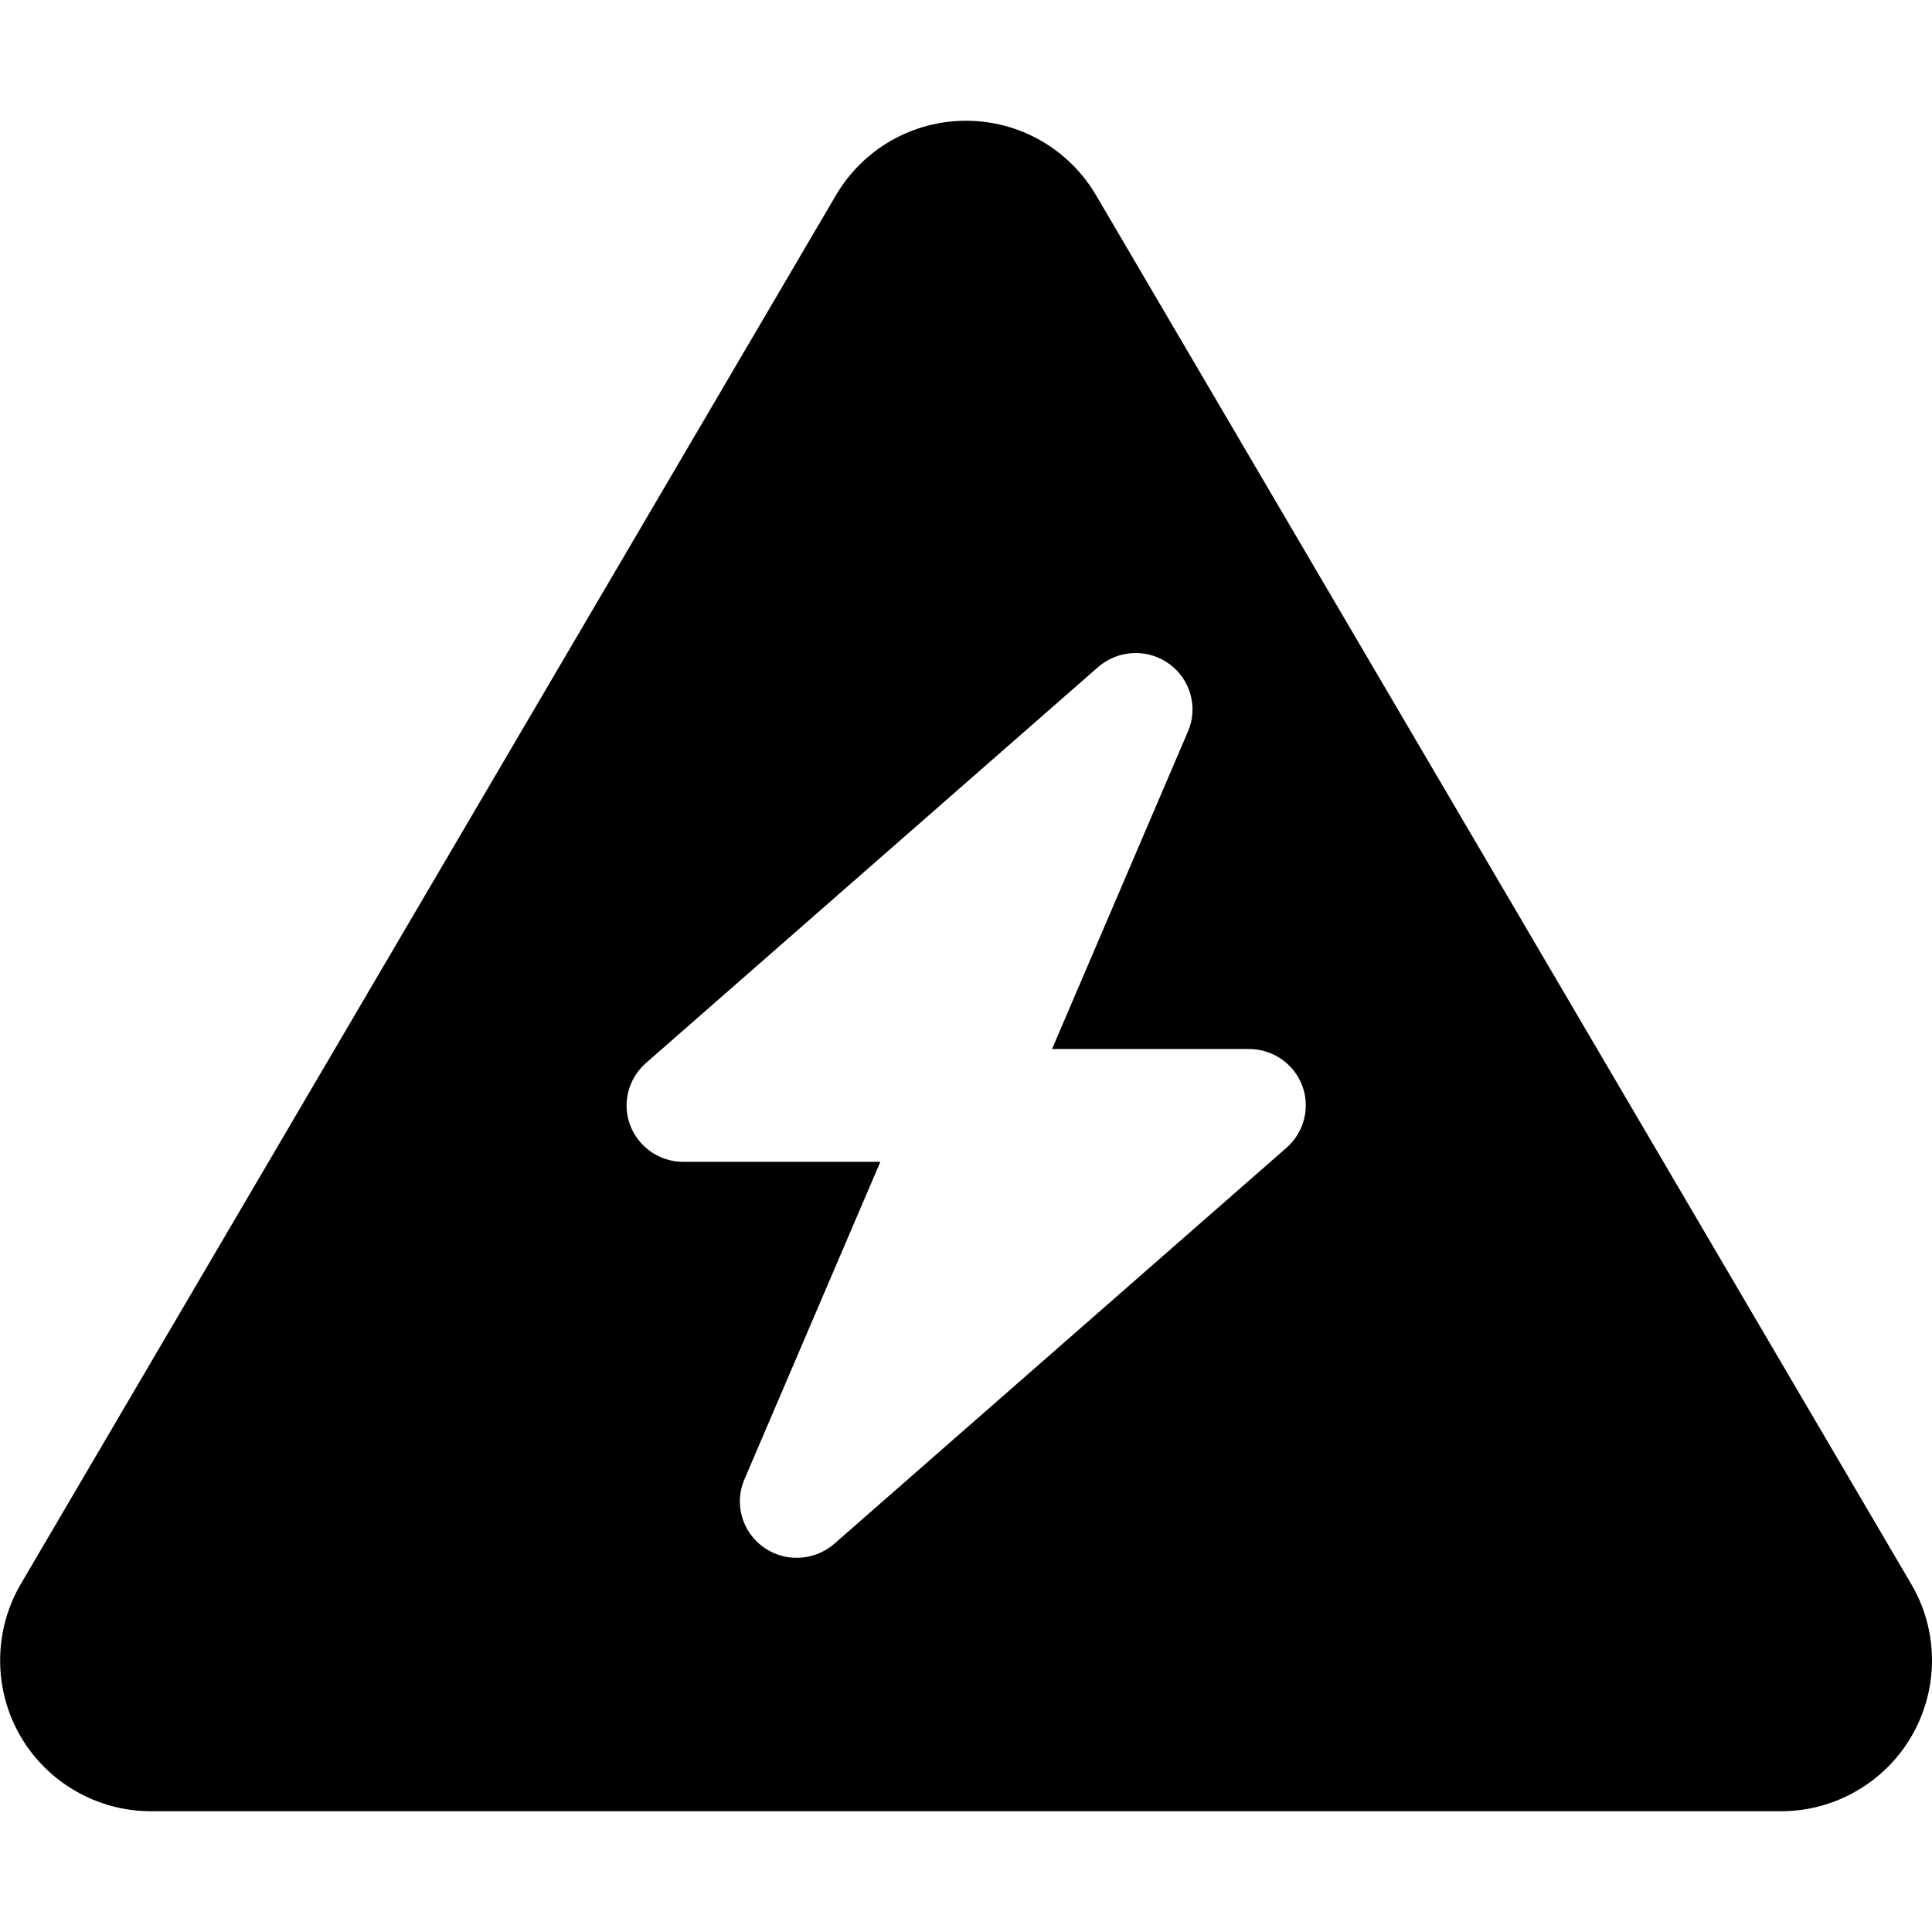 <?xml version="1.0" encoding="UTF-8"?>
<svg id="Ebene_1" xmlns="http://www.w3.org/2000/svg" version="1.1" viewBox="0 0 512 512">
  <!-- Generator: Adobe Illustrator 29.3.1, SVG Export Plug-In . SVG Version: 2.1.0 Build 151)  -->
  <path d="M256,32c14.2,0,27.3,7.5,34.5,19.8l216,368c7.3,12.4,7.3,27.7.2,40.1s-20.4,20.1-34.7,20.1H40c-14.3,0-27.6-7.7-34.7-20.1s-7-27.8.2-40.1L221.5,51.8c7.2-12.3,20.3-19.8,34.5-19.8ZM314.8,193.9c2.8-6.4.7-13.9-5-18s-13.4-3.7-18.7.8l-119.9,105c-4.7,4.1-6.4,10.7-4.2,16.5,2.2,5.8,7.8,9.7,14.1,9.7h52.2l-36,84.1c-2.8,6.4-.7,13.9,5,18,5.7,4.1,13.4,3.7,18.7-.8l119.9-105c4.7-4.1,6.4-10.7,4.2-16.5-2.2-5.8-7.8-9.7-14.1-9.7h-52.2l36-84.1Z"/>
</svg>